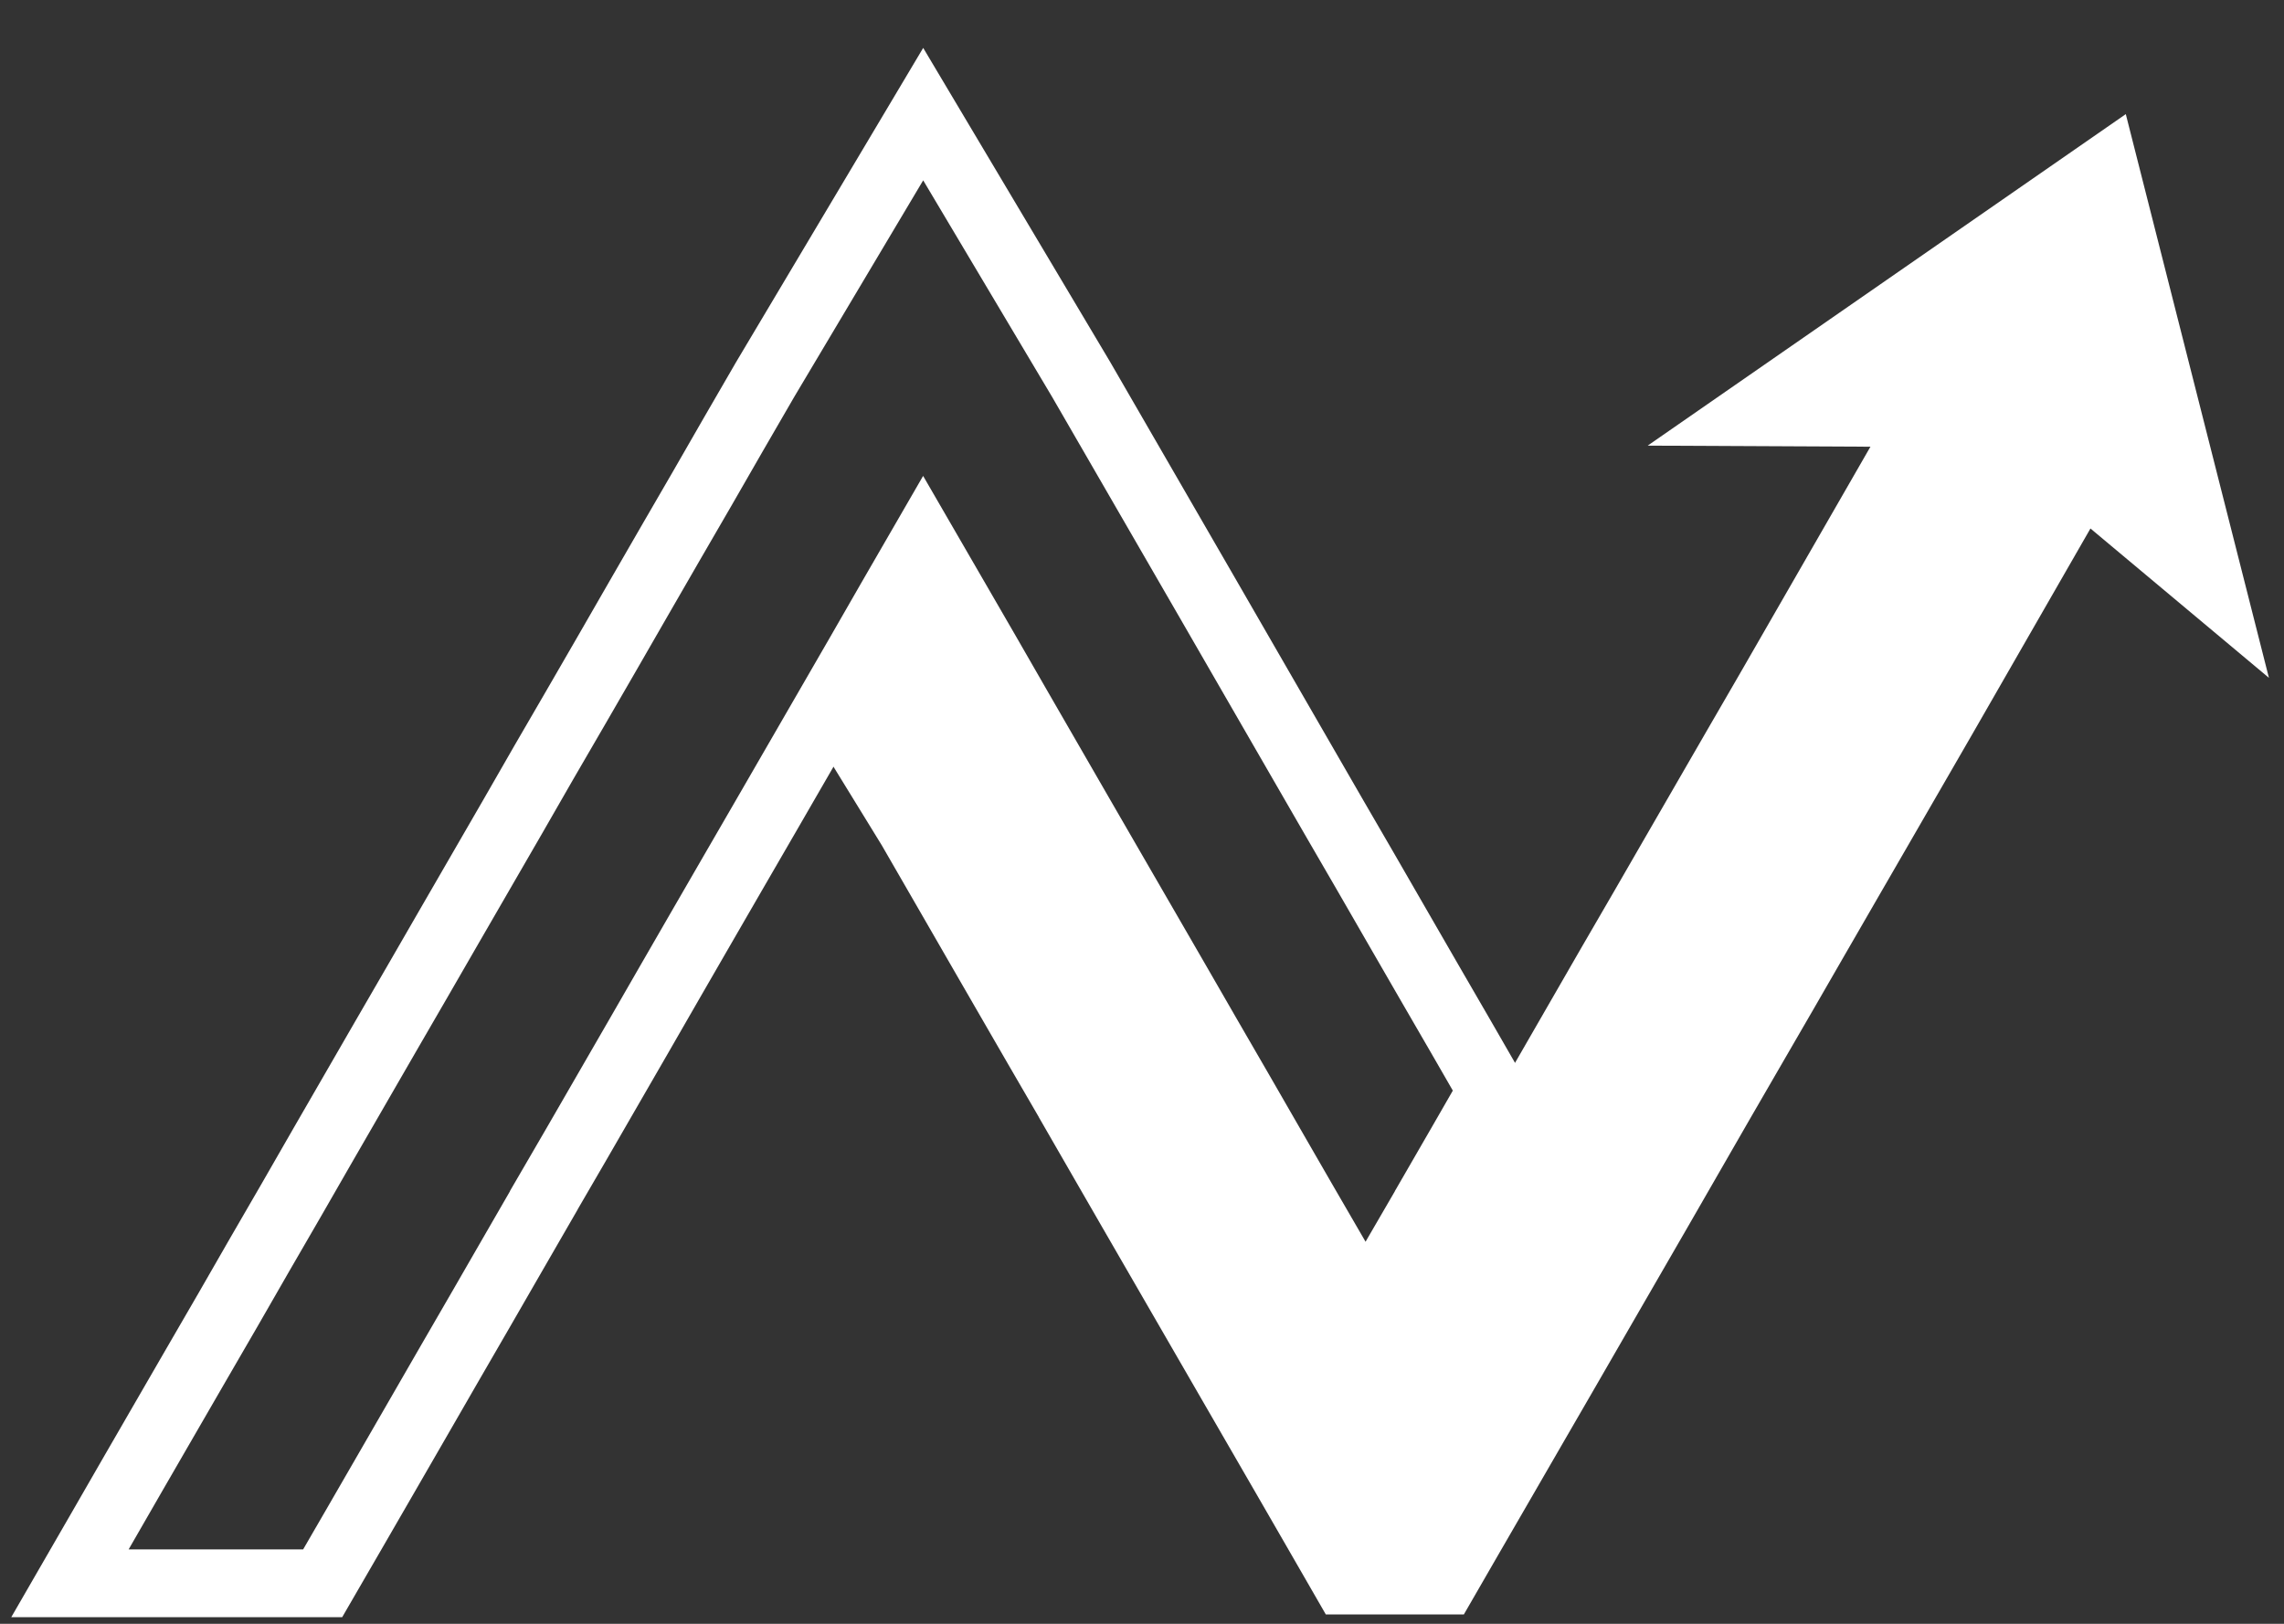 <svg width="45" height="32" viewBox="0 0 45 32" fill="none" xmlns="http://www.w3.org/2000/svg">
<rect x="0" y="0" width="45" height="32" fill="#333333" stroke="none"/>
<path d="M29.394 21.492L28.772 22.574L28.15 23.651V23.655L27.525 24.731L26.906 25.806L26.284 24.731L25.658 23.651L25.037 22.574L24.414 21.492L23.793 20.419L23.17 19.338L22.547 18.26L21.923 17.181L21.3 16.103L20.056 13.947L19.435 12.867L18.812 11.79L18.188 10.712L17.565 11.79L16.944 12.871L15.077 16.103L14.451 17.184L13.829 18.26L13.207 19.338L12.585 20.419L11.341 22.574L10.715 23.651V23.655L10.094 24.731L9.471 25.812L8.849 26.887L8.227 27.966L7.605 29.044L6.98 30.126L6.357 31.202H1.378L1.999 30.126L2.622 29.044L3.245 27.966L3.869 26.887L4.492 25.812L5.113 24.731L5.736 23.655L6.357 22.574L7.601 20.419L8.227 19.338L8.849 18.26L9.471 17.184L10.096 16.103L10.715 15.025L11.341 13.947L11.963 12.871L12.585 11.79L13.207 10.712L13.833 9.632L14.451 8.557L15.077 7.476L18.189 2.249L21.3 7.476L22.546 9.632L23.17 10.712L23.793 11.79L24.414 12.867L25.037 13.947L26.281 16.103L26.906 17.181L27.528 18.26L28.15 19.338L28.776 20.419L29.394 21.492Z" stroke="white" stroke-width="1.335" stroke-miterlimit="10"/>
<path d="M41.912 8.901L38.733 14.436L37.489 16.59L36.866 17.668L36.243 18.747L35.622 19.825L34.995 20.907L34.374 21.98L33.752 23.061L33.13 24.142L31.886 26.296L31.264 27.374L30.639 28.454L30.016 29.532L29.393 30.609L28.769 31.691H26.194L25.571 30.609L24.95 29.532L24.327 28.454L23.703 27.374L21.836 24.142L21.213 23.061L20.592 21.983V21.98L19.969 20.907L19.344 19.825L18.722 18.747L18.1 17.668L17.478 16.59L16.195 14.502L16.944 13.358L17.565 12.277L18.188 11.263L18.812 12.277L19.435 13.355L20.056 14.436L21.3 16.59L21.923 17.668L22.547 18.747L23.17 19.825L23.793 20.907L24.414 21.98L25.037 23.061L25.658 24.139L26.284 25.218L26.905 26.293L27.525 25.218L28.149 24.142V24.139L28.772 23.061L29.393 21.98L30.016 20.907L30.639 19.825L31.26 18.747L31.886 17.668L32.508 16.59L33.752 14.436L34.378 13.355L37.859 7.303L41.912 8.901Z" fill="white" stroke="white" stroke-width="0.25" stroke-miterlimit="10"/>
<path d="M41.883 2.249L32.463 8.782L39.275 8.815L44.703 13.358L41.883 2.249Z" fill="white"/>
</svg>
